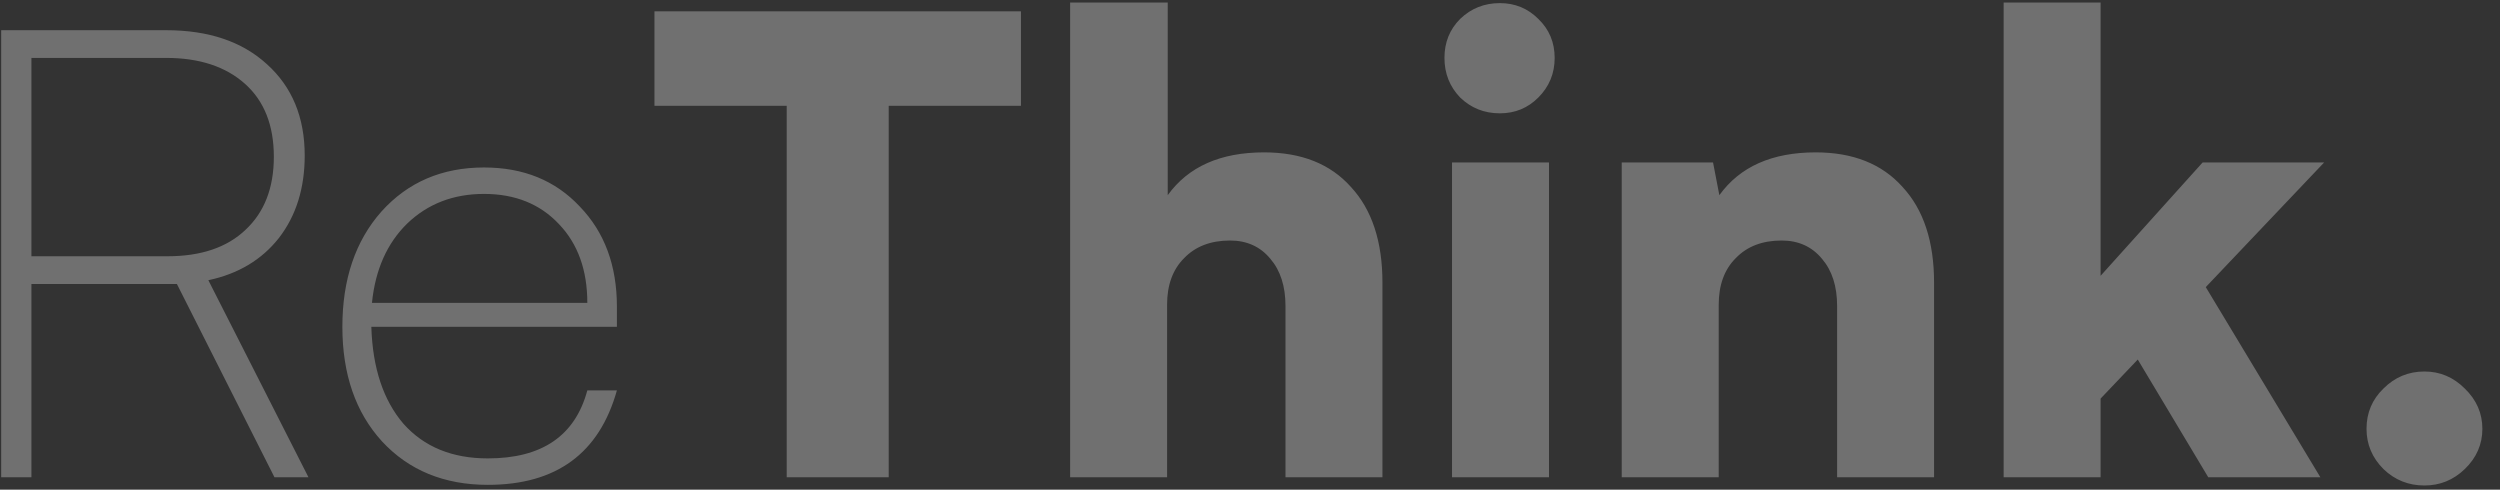 <svg width="97" height="19" viewBox="0 0 97 19" fill="none" xmlns="http://www.w3.org/2000/svg">
<rect x="0" y="0" width="97" height="19" fill="#333333" stroke="none"/>
<path d="M1.219 18.519H0.046V1.172H6.447C8.093 1.172 9.396 1.612 10.357 2.491C11.334 3.371 11.823 4.552 11.823 6.034C11.823 7.304 11.489 8.371 10.821 9.235C10.153 10.082 9.241 10.627 8.084 10.872L11.969 18.519H10.65L6.863 11.018H1.219V18.519ZM1.219 2.247V9.943H6.496C7.799 9.943 8.809 9.601 9.526 8.917C10.259 8.233 10.625 7.288 10.625 6.083C10.625 4.861 10.251 3.916 9.502 3.249C8.752 2.581 7.734 2.247 6.447 2.247H1.219ZM18.928 18.812C17.234 18.812 15.865 18.25 14.823 17.127C13.797 16.003 13.284 14.52 13.284 12.68C13.284 10.839 13.789 9.349 14.799 8.208C15.825 7.068 17.152 6.498 18.781 6.498C20.312 6.498 21.55 7.003 22.495 8.013C23.456 9.007 23.936 10.302 23.936 11.898V12.68H14.408C14.456 14.276 14.872 15.53 15.654 16.442C16.452 17.338 17.543 17.786 18.928 17.786C21.029 17.786 22.316 16.907 22.788 15.147H23.936C23.252 17.591 21.583 18.812 18.928 18.812ZM18.781 7.524C17.592 7.524 16.598 7.907 15.8 8.673C15.018 9.438 14.562 10.464 14.432 11.751H22.788C22.788 10.481 22.422 9.463 21.689 8.697C20.956 7.915 19.986 7.524 18.781 7.524ZM25.393 4.104V0.439H39.613V4.104H34.482V18.519H30.524V4.104H25.393ZM45.283 18.519H41.521V0.097H45.308V7.573C46.106 6.466 47.352 5.912 49.046 5.912C50.496 5.912 51.62 6.36 52.418 7.256C53.232 8.135 53.639 9.373 53.639 10.969V18.519H49.877V11.873C49.877 11.108 49.681 10.497 49.29 10.041C48.9 9.569 48.378 9.332 47.727 9.332C46.977 9.332 46.383 9.56 45.943 10.017C45.503 10.456 45.283 11.059 45.283 11.825V18.519ZM58.195 4.397C57.592 4.397 57.079 4.193 56.656 3.786C56.248 3.363 56.045 2.849 56.045 2.247C56.045 1.644 56.248 1.139 56.656 0.732C57.079 0.325 57.592 0.121 58.195 0.121C58.781 0.121 59.278 0.325 59.685 0.732C60.109 1.139 60.321 1.644 60.321 2.247C60.321 2.849 60.109 3.363 59.685 3.786C59.278 4.193 58.781 4.397 58.195 4.397ZM56.338 18.519V6.303H60.101V18.519H56.338ZM66.686 18.519H62.923V6.303H66.466L66.711 7.573C67.509 6.466 68.755 5.912 70.449 5.912C71.898 5.912 73.022 6.36 73.821 7.256C74.635 8.135 75.042 9.373 75.042 10.969V18.519H71.28V11.873C71.28 11.108 71.084 10.497 70.693 10.041C70.302 9.569 69.781 9.332 69.129 9.332C68.38 9.332 67.786 9.56 67.346 10.017C66.906 10.456 66.686 11.059 66.686 11.825V18.519ZM81.503 18.519H77.741V0.097H81.503V10.701L85.462 6.303H90.177L85.584 11.14L90.031 18.519H85.681L82.945 13.95L81.503 15.465V18.519ZM94.069 18.837C93.45 18.837 92.92 18.625 92.48 18.201C92.04 17.762 91.821 17.241 91.821 16.638C91.821 16.019 92.04 15.498 92.48 15.074C92.92 14.634 93.45 14.414 94.069 14.414C94.671 14.414 95.192 14.634 95.632 15.074C96.088 15.514 96.316 16.035 96.316 16.638C96.316 17.241 96.088 17.762 95.632 18.201C95.192 18.625 94.671 18.837 94.069 18.837Z" fill="white" fill-opacity="0.3"/>
</svg>
